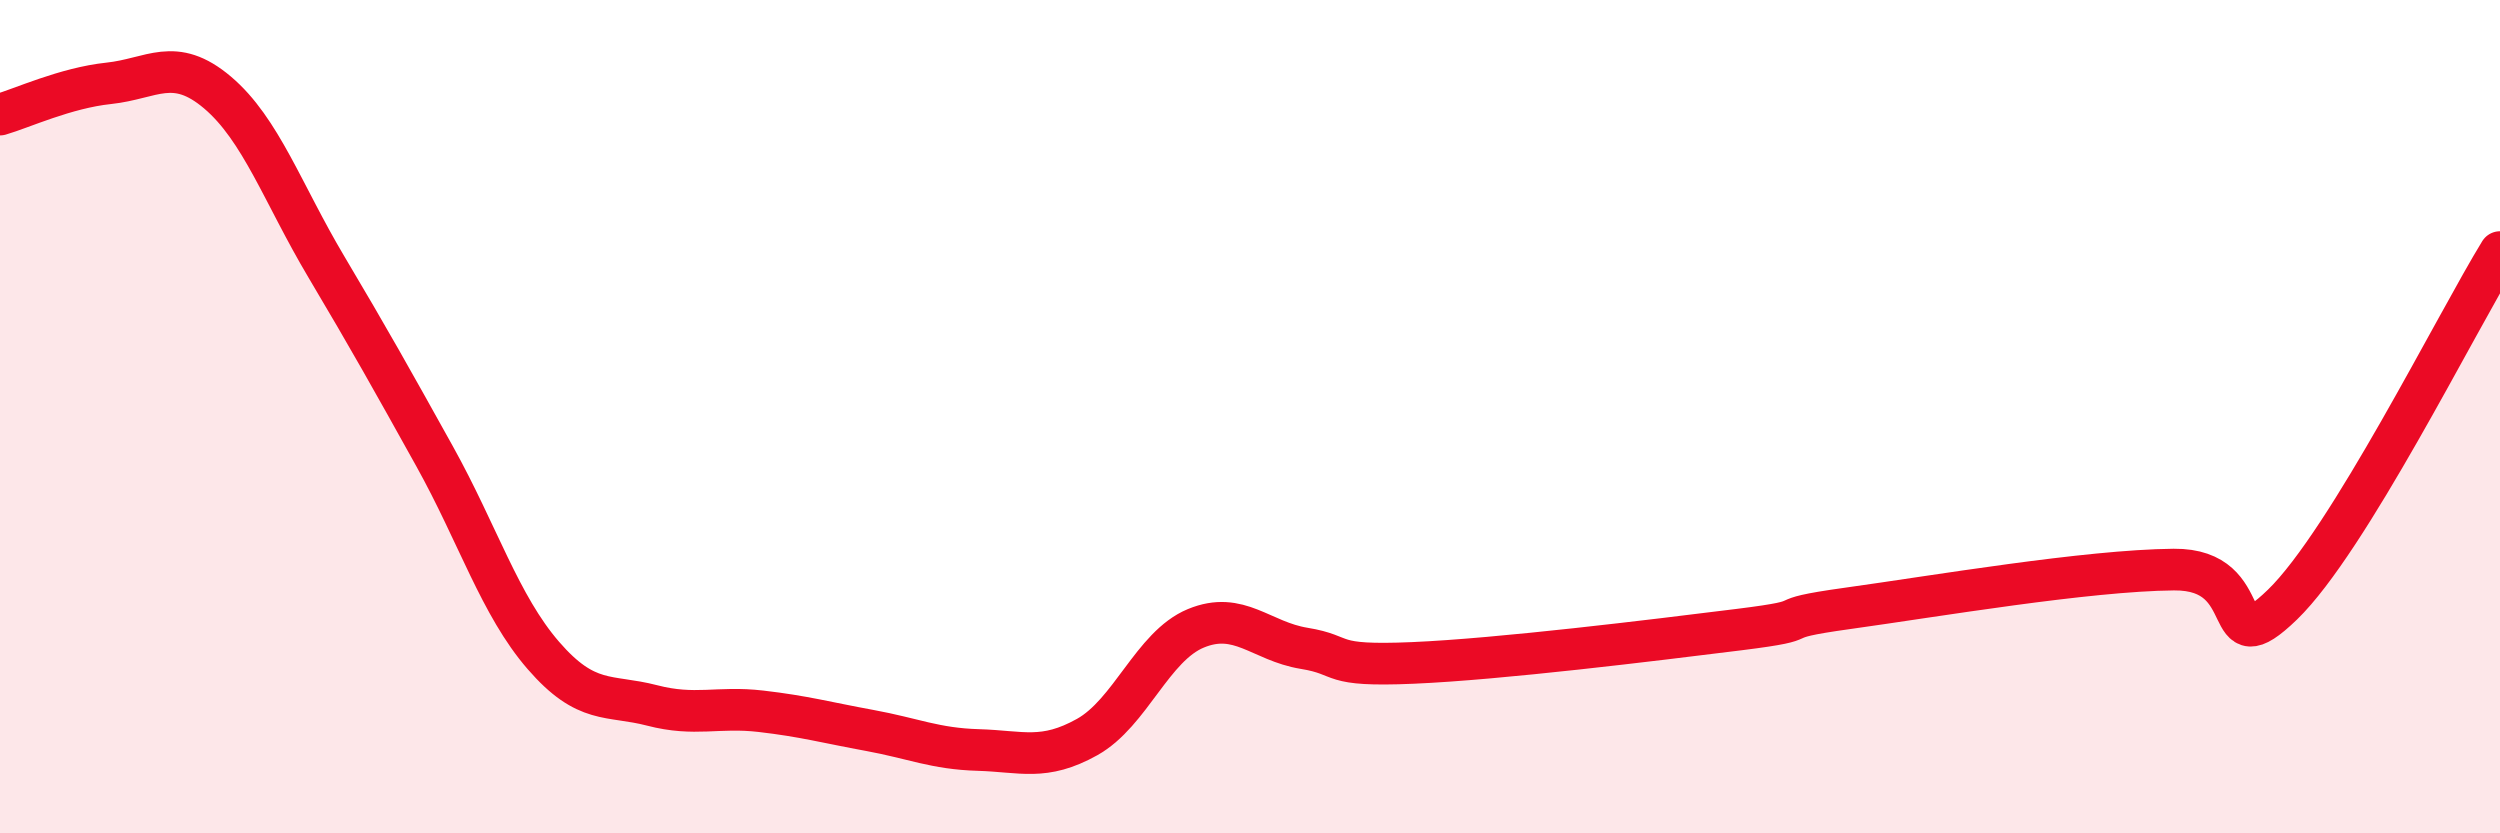 
    <svg width="60" height="20" viewBox="0 0 60 20" xmlns="http://www.w3.org/2000/svg">
      <path
        d="M 0,2.75 C 0.52,2.6 1.57,2.11 2.61,2 C 3.65,1.89 4.18,1.34 5.22,2.22 C 6.26,3.1 6.79,4.65 7.83,6.4 C 8.87,8.15 9.39,9.08 10.43,10.95 C 11.47,12.82 12,14.53 13.04,15.73 C 14.08,16.93 14.61,16.66 15.65,16.93 C 16.69,17.2 17.22,16.95 18.26,17.07 C 19.3,17.19 19.83,17.34 20.87,17.53 C 21.91,17.72 22.44,17.97 23.48,18 C 24.52,18.03 25.05,18.27 26.09,17.69 C 27.13,17.11 27.66,15.51 28.7,15.08 C 29.74,14.65 30.26,15.39 31.3,15.56 C 32.34,15.73 31.82,16 33.91,15.91 C 36,15.82 39.65,15.37 41.74,15.11 C 43.83,14.85 42.26,14.89 44.35,14.6 C 46.44,14.31 50.08,13.69 52.17,13.67 C 54.26,13.65 53.21,16.03 54.78,14.51 C 56.35,12.99 58.96,7.74 60,6.05L60 20L0 20Z"
        fill="#EB0A25"
        opacity="0.1"
        stroke-linecap="round"
        stroke-linejoin="round"
      />
      <path
        d="M 0,2.75 C 0.52,2.6 1.57,2.11 2.61,2 C 3.65,1.89 4.18,1.34 5.22,2.22 C 6.26,3.1 6.79,4.65 7.83,6.4 C 8.87,8.15 9.39,9.08 10.43,10.95 C 11.47,12.82 12,14.53 13.04,15.73 C 14.08,16.93 14.61,16.66 15.65,16.93 C 16.69,17.2 17.22,16.95 18.26,17.07 C 19.3,17.19 19.83,17.34 20.87,17.53 C 21.91,17.72 22.44,17.97 23.48,18 C 24.52,18.03 25.05,18.27 26.09,17.69 C 27.13,17.11 27.66,15.51 28.7,15.08 C 29.74,14.65 30.26,15.39 31.3,15.56 C 32.34,15.73 31.82,16 33.91,15.91 C 36,15.82 39.65,15.37 41.74,15.11 C 43.83,14.85 42.26,14.89 44.35,14.6 C 46.44,14.31 50.08,13.69 52.17,13.67 C 54.26,13.65 53.21,16.03 54.78,14.51 C 56.35,12.99 58.96,7.74 60,6.05"
        stroke="#EB0A25"
        stroke-width="1"
        fill="none"
        stroke-linecap="round"
        stroke-linejoin="round"
      />
    </svg>
  